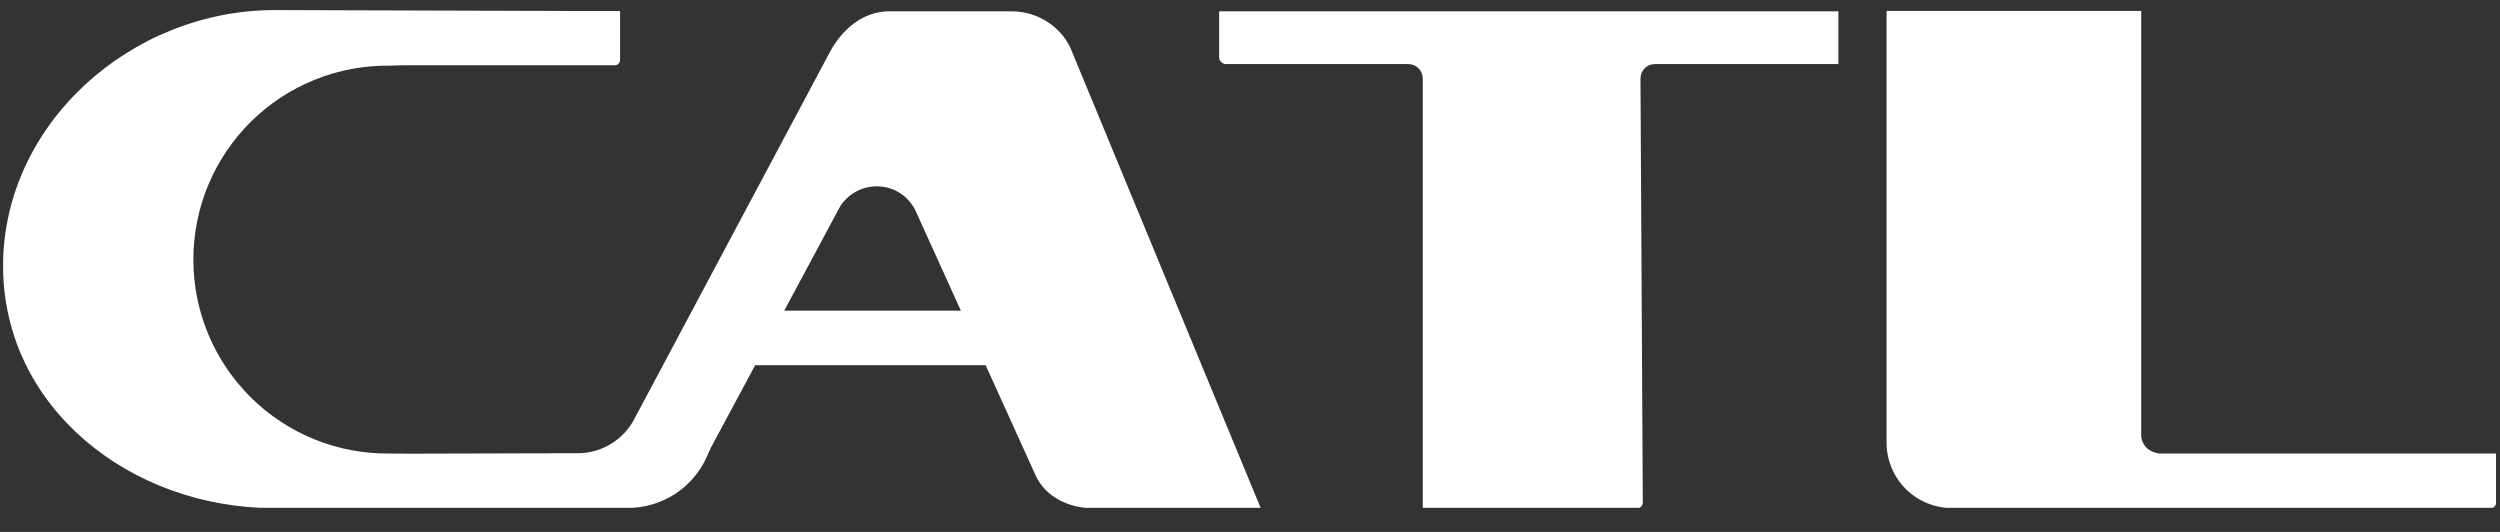 <svg width="94" height="20" viewBox="0 0 94 20" fill="none" xmlns="http://www.w3.org/2000/svg">
<rect x="0" y="0" width="94" height="20" fill="#333333" stroke="none"/>
<g clip-path="url(#clip0_6399_137042)">
<path fill-rule="evenodd" clip-rule="evenodd" d="M10.338 0.379C4.897 0.379 0.116 4.686 0.116 9.999C0.116 15.312 4.898 19.105 10.302 19.105L19.949 19.098H21.645C21.82 19.098 23.44 19.106 23.619 19.098C24.244 19.096 24.856 18.914 25.381 18.573C25.905 18.233 26.32 17.748 26.576 17.177L26.725 16.841L28.395 13.731H37.06L38.945 17.887C39.261 18.576 40.021 19.06 40.962 19.106H47.404L40.309 1.948C39.989 1.089 39.091 0.425 38.033 0.425H33.435C32.438 0.425 31.652 1.115 31.195 1.973L23.856 15.743C23.655 16.133 23.352 16.459 22.978 16.688C22.604 16.917 22.175 17.039 21.737 17.041L15.386 17.058C15.259 17.058 14.777 17.053 14.648 17.052C13.683 17.064 12.726 16.884 11.831 16.522C10.936 16.161 10.122 15.626 9.436 14.947C8.75 14.269 8.205 13.461 7.833 12.571C7.461 11.681 7.27 10.725 7.27 9.761C7.27 8.796 7.461 7.84 7.833 6.95C8.205 6.06 8.75 5.252 9.436 4.574C10.122 3.896 10.936 3.36 11.831 2.999C12.726 2.638 13.683 2.457 14.648 2.469C14.851 2.456 15.22 2.453 15.427 2.453H22.419H23.112C23.263 2.453 23.315 2.341 23.315 2.232V2.016V0.414H21.837L10.339 0.379H10.338ZM45.839 0.412V2.145C45.839 2.214 45.866 2.281 45.914 2.33C45.963 2.38 46.029 2.408 46.098 2.41H52.954C53.097 2.41 53.234 2.466 53.336 2.567C53.437 2.668 53.495 2.804 53.496 2.947V19.111H61.535C61.567 19.113 61.598 19.109 61.628 19.098C61.657 19.087 61.684 19.07 61.706 19.047C61.729 19.025 61.746 18.998 61.757 18.969C61.767 18.939 61.772 18.907 61.769 18.876L61.682 2.951C61.682 2.808 61.738 2.671 61.839 2.569C61.939 2.468 62.076 2.41 62.219 2.409H69.124V0.426H45.839V0.412ZM70.935 0.412V16.645C70.935 17.296 71.193 17.921 71.654 18.382C72.114 18.842 72.739 19.101 73.39 19.102H93.647C93.85 19.102 93.859 18.91 93.859 18.841V17.053H81.177C80.872 17 80.586 16.85 80.511 16.43V0.411H70.935V0.412ZM32.979 7.006C33.284 7.007 33.583 7.095 33.841 7.26C34.098 7.425 34.303 7.661 34.431 7.938L36.129 11.682H29.487L31.586 7.767C31.734 7.531 31.94 7.338 32.183 7.205C32.427 7.072 32.701 7.003 32.979 7.006Z" fill="white"/>
</g>
<defs>
<clipPath id="clip0_6399_137042">
<rect width="93.738" height="18.726" fill="white" transform="translate(0.113 0.367)"/>
</clipPath>
</defs>
</svg>
